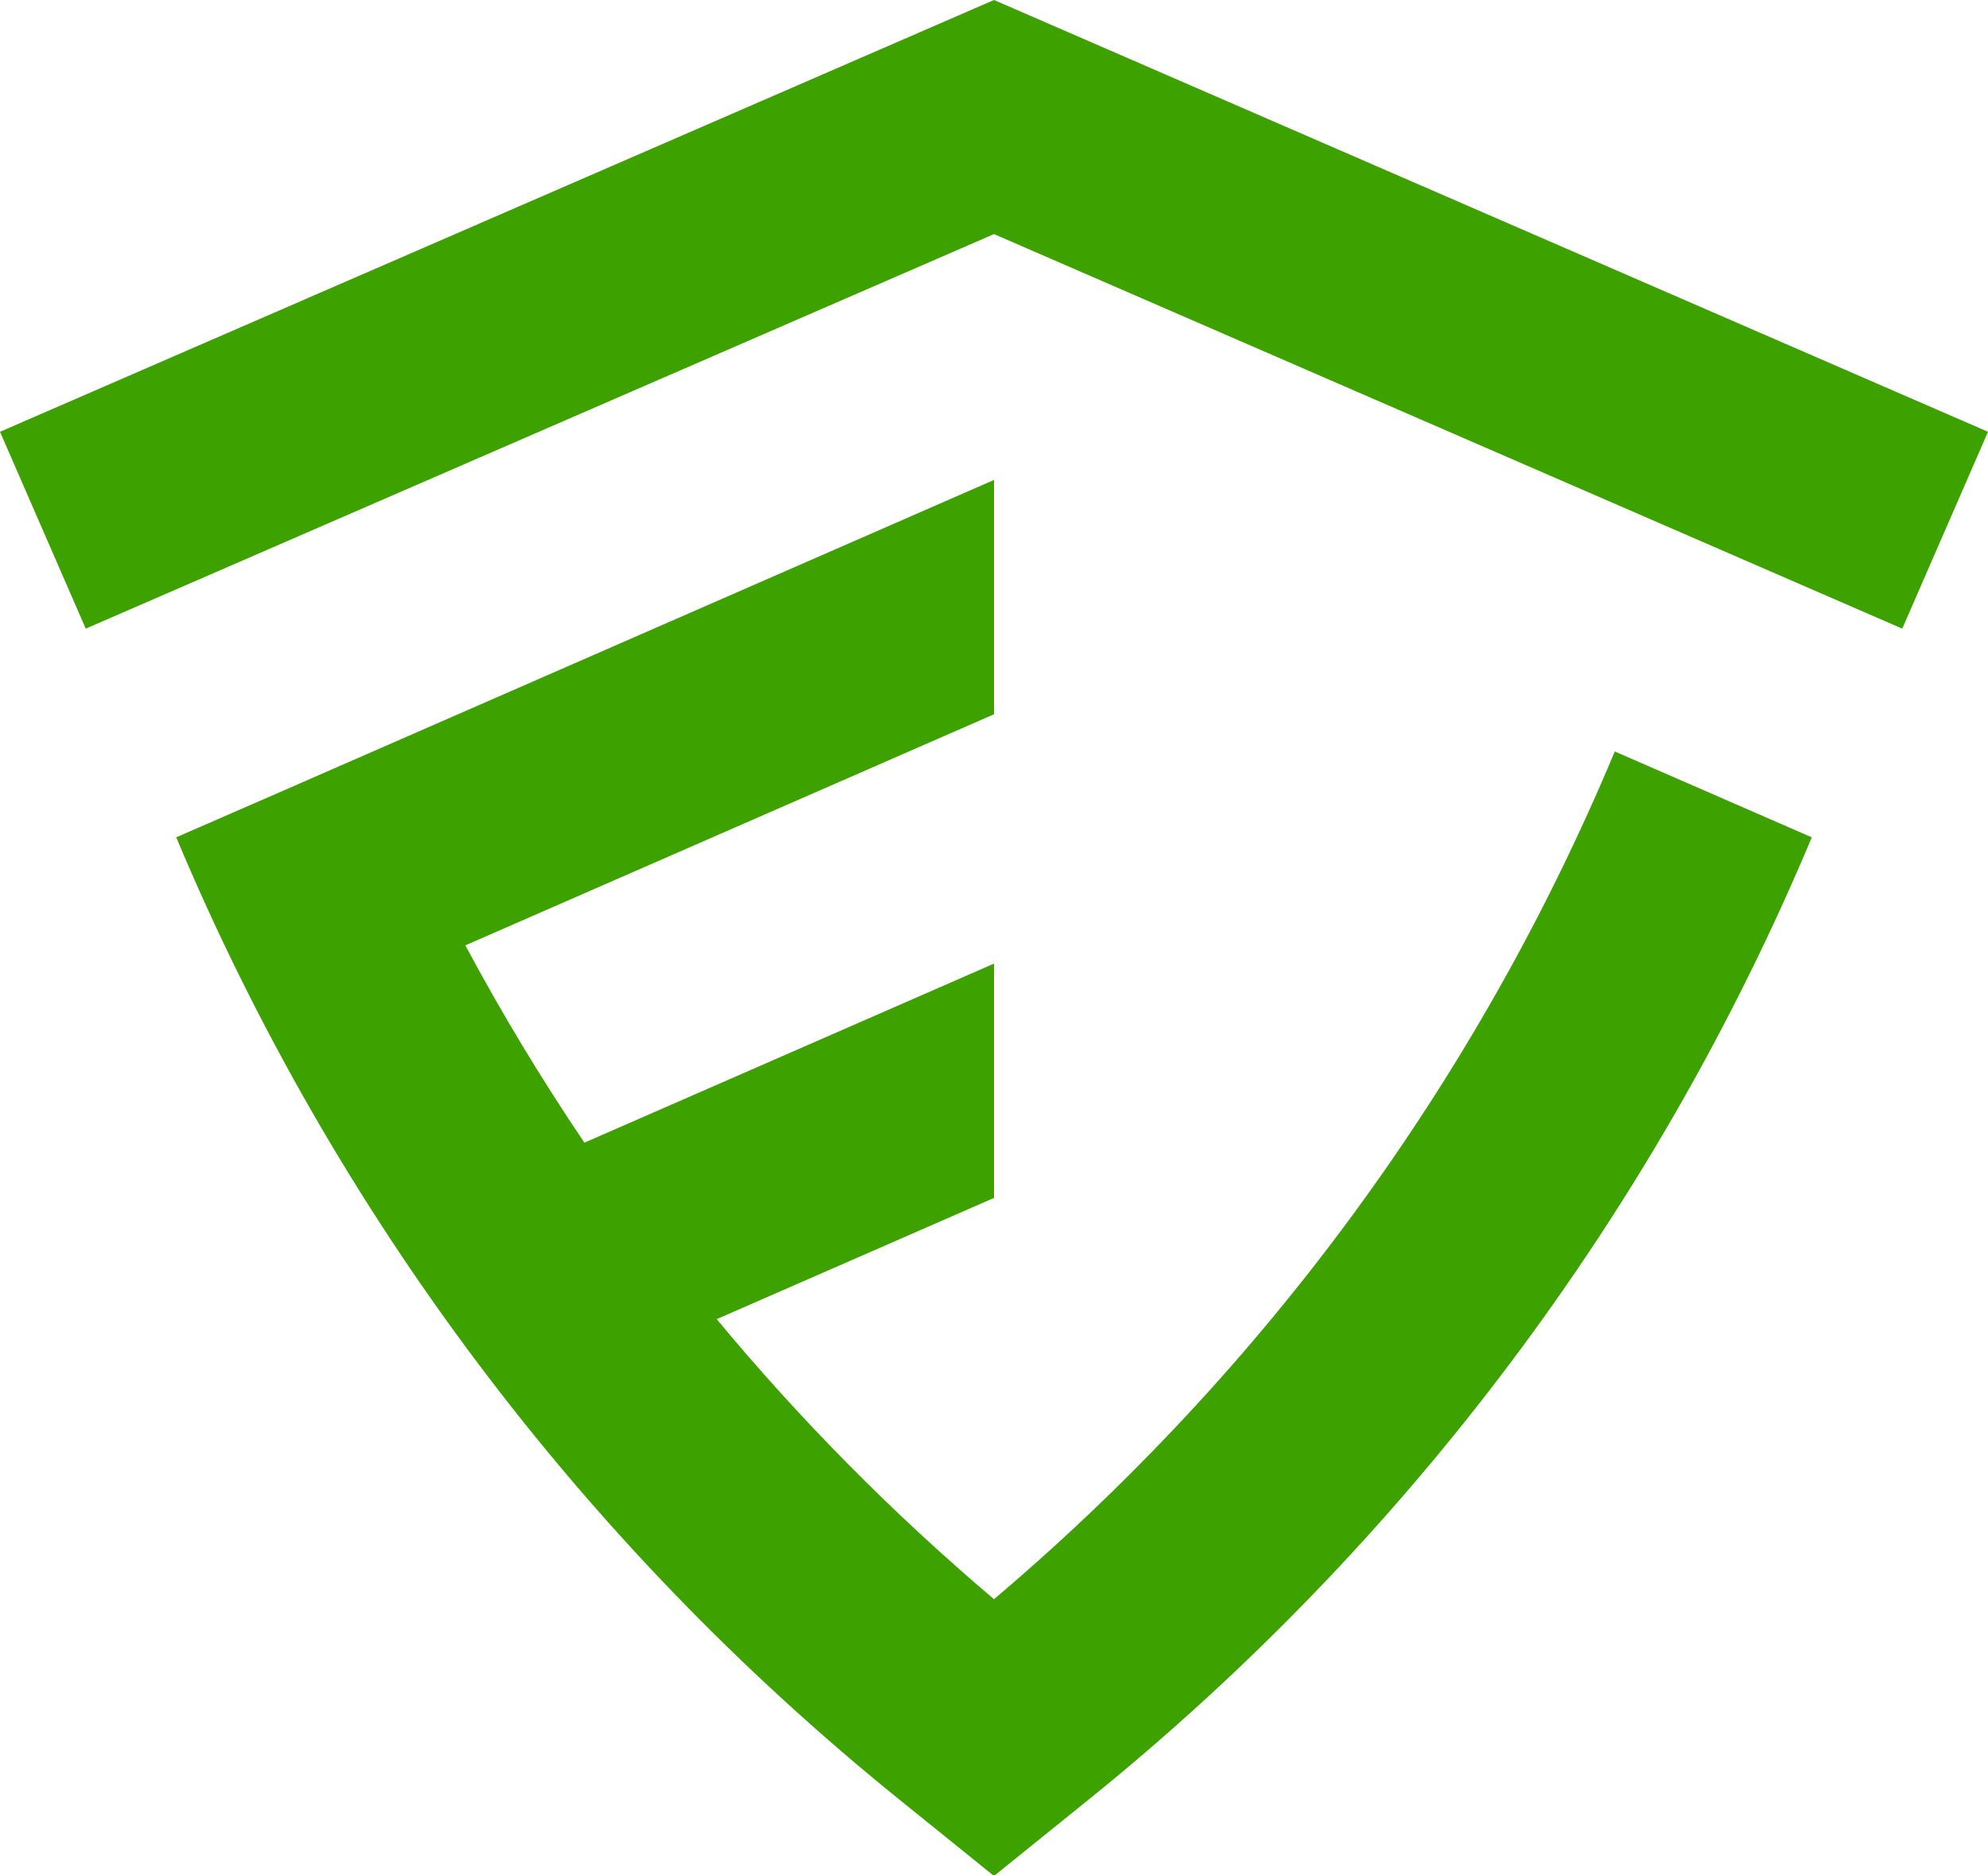 <?xml version="1.0" encoding="UTF-8"?> <svg xmlns="http://www.w3.org/2000/svg" width="53" height="50" viewBox="0 0 53 50" fill="none"> <path fill-rule="evenodd" clip-rule="evenodd" d="M26.5 0L53 11.512L50.714 16.76L26.5 6.241L2.286 16.76L0 11.512L26.5 0Z" fill="#3DA200"></path> <path d="M8.16 20.814L26.5 12.796V19.043L12.406 25.204C13.374 27.013 14.434 28.769 15.58 30.465L26.5 25.691V31.938L19.107 35.17C21.341 37.862 23.813 40.361 26.5 42.636C33.727 36.518 39.4 28.773 43.05 20.035L48.302 22.324C44.105 32.334 37.482 41.151 29.024 47.978L26.519 50L26.5 49.985L26.481 50L23.976 47.978C15.518 41.151 8.895 32.334 4.698 22.324L8.16 20.815L8.16 20.814Z" fill="#3DA200"></path> </svg> 
